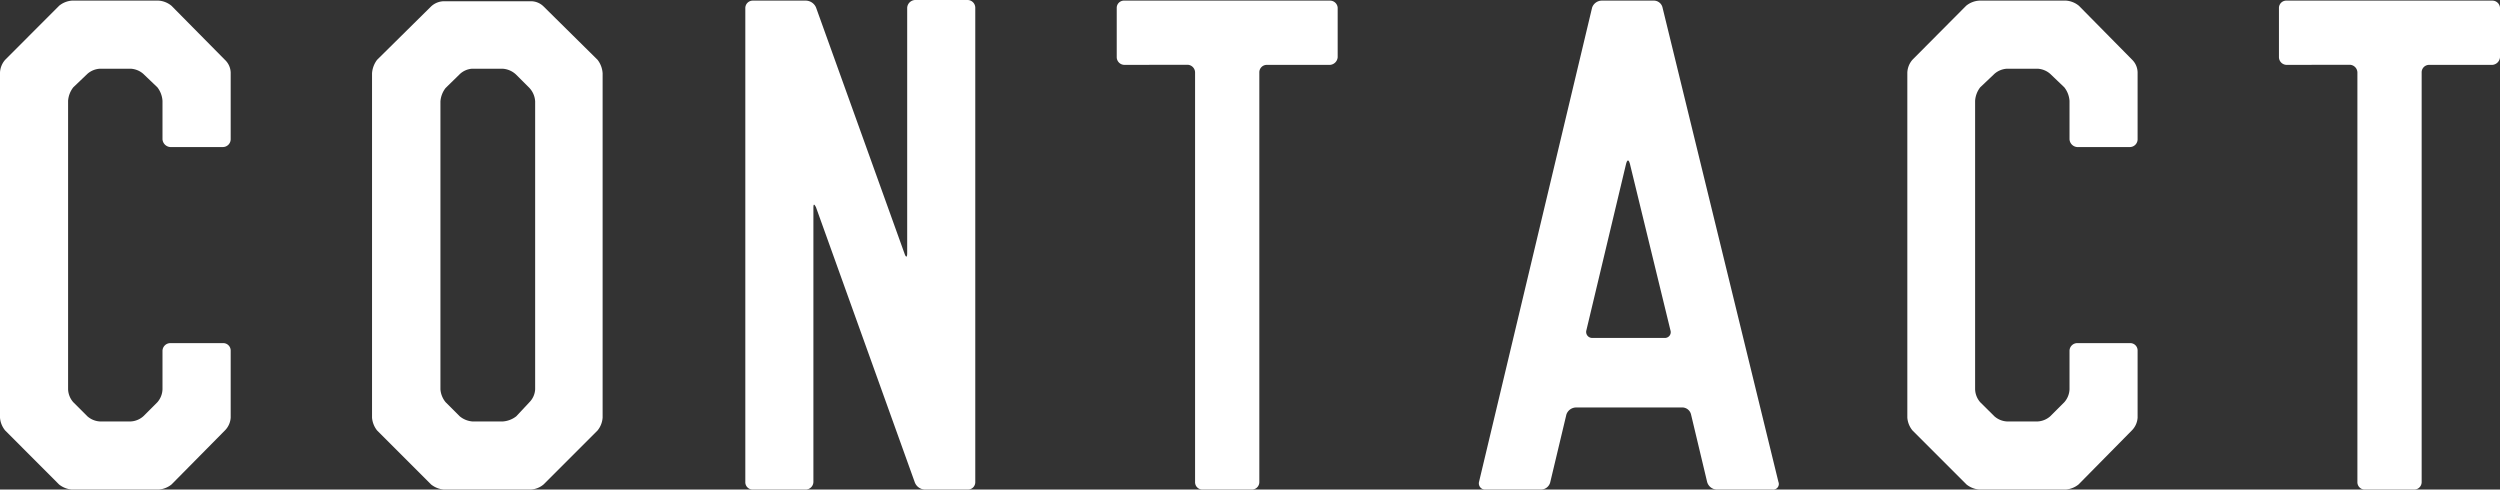 <svg xmlns="http://www.w3.org/2000/svg" viewBox="0 0 241.24 47.24"><rect x="0" y="0" width="241.24" height="47.24" fill="#333333" stroke="none"/><defs><style>.cls-1{fill:#fff;}</style></defs><g id="レイヤー_2" data-name="レイヤー 2"><g id="レイヤー_1-2" data-name="レイヤー 1"><path class="cls-1" d="M5.7.56A2.2,2.2,0,0,1,6.94.06h8.37a2.18,2.18,0,0,1,1.24.5L21.7,5.77A1.76,1.76,0,0,1,22.26,7v6.44a.76.76,0,0,1-.75.75H16.43a.81.81,0,0,1-.75-.75V9.73a2.38,2.38,0,0,0-.49-1.3l-1.36-1.3a2,2,0,0,0-1.24-.5H9.67a2,2,0,0,0-1.24.5L7.07,8.43a2.39,2.39,0,0,0-.5,1.3V37.57a2,2,0,0,0,.5,1.24l1.36,1.36a2,2,0,0,0,1.24.5h2.92a2,2,0,0,0,1.24-.5l1.36-1.36a2,2,0,0,0,.49-1.24V33.85a.76.76,0,0,1,.75-.74h5.08a.72.72,0,0,1,.75.74V40.3a1.92,1.92,0,0,1-.56,1.24l-5.15,5.21a2.24,2.24,0,0,1-1.24.49H6.94a2.27,2.27,0,0,1-1.24-.49L.5,41.54A2.2,2.2,0,0,1,0,40.3V7A2,2,0,0,1,.5,5.77Z"/><path class="cls-1" d="M41.6.62a1.86,1.86,0,0,1,1.24-.5h8.37a1.74,1.74,0,0,1,1.24.5l5.21,5.15a2.35,2.35,0,0,1,.49,1.3V40.3a2.19,2.19,0,0,1-.49,1.24l-5.21,5.21a2.1,2.1,0,0,1-1.24.49H42.84a2.27,2.27,0,0,1-1.24-.49l-5.21-5.21a2.27,2.27,0,0,1-.49-1.24V7.07a2.43,2.43,0,0,1,.49-1.3Zm9.49,38.19a1.91,1.91,0,0,0,.55-1.24V9.79a2.06,2.06,0,0,0-.55-1.3l-1.3-1.3a2.08,2.08,0,0,0-1.31-.56H45.57a1.92,1.92,0,0,0-1.24.56L43,8.49a2.39,2.39,0,0,0-.5,1.3V37.57a2.2,2.2,0,0,0,.5,1.24l1.36,1.36a2.2,2.2,0,0,0,1.24.5h2.91a2.39,2.39,0,0,0,1.31-.5Z"/><path class="cls-1" d="M87.29,24.49c.13.37.25.37.25-.06V.74A.8.8,0,0,1,88.29,0h5.08a.75.75,0,0,1,.74.74V46.5a.71.71,0,0,1-.74.74H89.28a1.08,1.08,0,0,1-1-.68L78.74,20c-.19-.37-.25-.31-.25.07V46.5a.75.75,0,0,1-.74.74H72.66a.71.71,0,0,1-.74-.74V.81a.72.72,0,0,1,.74-.75h5.09a1.09,1.09,0,0,1,1,.68Z"/><path class="cls-1" d="M108.5,6.26a.75.75,0,0,1-.74-.74V.74a.7.7,0,0,1,.74-.68h19.84a.74.74,0,0,1,.74.68V5.52a.8.8,0,0,1-.74.74h-6.08a.72.72,0,0,0-.74.75V46.5a.72.72,0,0,1-.75.74h-4.71a.71.71,0,0,1-.74-.74V7a.75.75,0,0,0-.74-.75Z"/><path class="cls-1" d="M153.63.74a1,1,0,0,1,.93-.68h5a.86.86,0,0,1,.87.68L171.61,46.5a.54.54,0,0,1-.56.74h-5.39a1,1,0,0,1-.93-.74L163.18,40a.88.88,0,0,0-.93-.68H152.08a1,1,0,0,0-.93.68L149.6,46.5a.93.93,0,0,1-.93.74h-5.33a.6.6,0,0,1-.62-.74Zm-.55,31.13a.58.58,0,0,0,.55.74h7a.56.56,0,0,0,.56-.74l-3.91-16.06c-.12-.43-.25-.43-.37,0Z"/><path class="cls-1" d="M189.72.56A2.2,2.2,0,0,1,191,.06h8.37a2.2,2.2,0,0,1,1.24.5l5.14,5.21A1.76,1.76,0,0,1,206.27,7v6.44a.75.75,0,0,1-.74.75h-5.09a.8.8,0,0,1-.74-.75V9.73a2.39,2.39,0,0,0-.5-1.3l-1.36-1.3a2,2,0,0,0-1.24-.5h-2.91a2,2,0,0,0-1.24.5l-1.37,1.3a2.38,2.38,0,0,0-.49,1.3V37.57a2,2,0,0,0,.49,1.24l1.37,1.36a2,2,0,0,0,1.24.5h2.91a2,2,0,0,0,1.24-.5l1.36-1.36a2,2,0,0,0,.5-1.24V33.85a.75.75,0,0,1,.74-.74h5.09a.71.71,0,0,1,.74.74V40.3a1.92,1.92,0,0,1-.56,1.24l-5.14,5.21a2.27,2.27,0,0,1-1.24.49H191a2.27,2.27,0,0,1-1.24-.49l-5.21-5.21a2.2,2.2,0,0,1-.5-1.24V7a2,2,0,0,1,.5-1.24Z"/><path class="cls-1" d="M220.66,6.26a.75.75,0,0,1-.75-.74V.74a.71.71,0,0,1,.75-.68H240.5a.74.74,0,0,1,.74.68V5.52a.8.8,0,0,1-.74.74h-6.08a.72.72,0,0,0-.74.75V46.5a.72.72,0,0,1-.75.74h-4.71a.71.71,0,0,1-.74-.74V7a.76.76,0,0,0-.75-.75Z"/></g></g></svg>